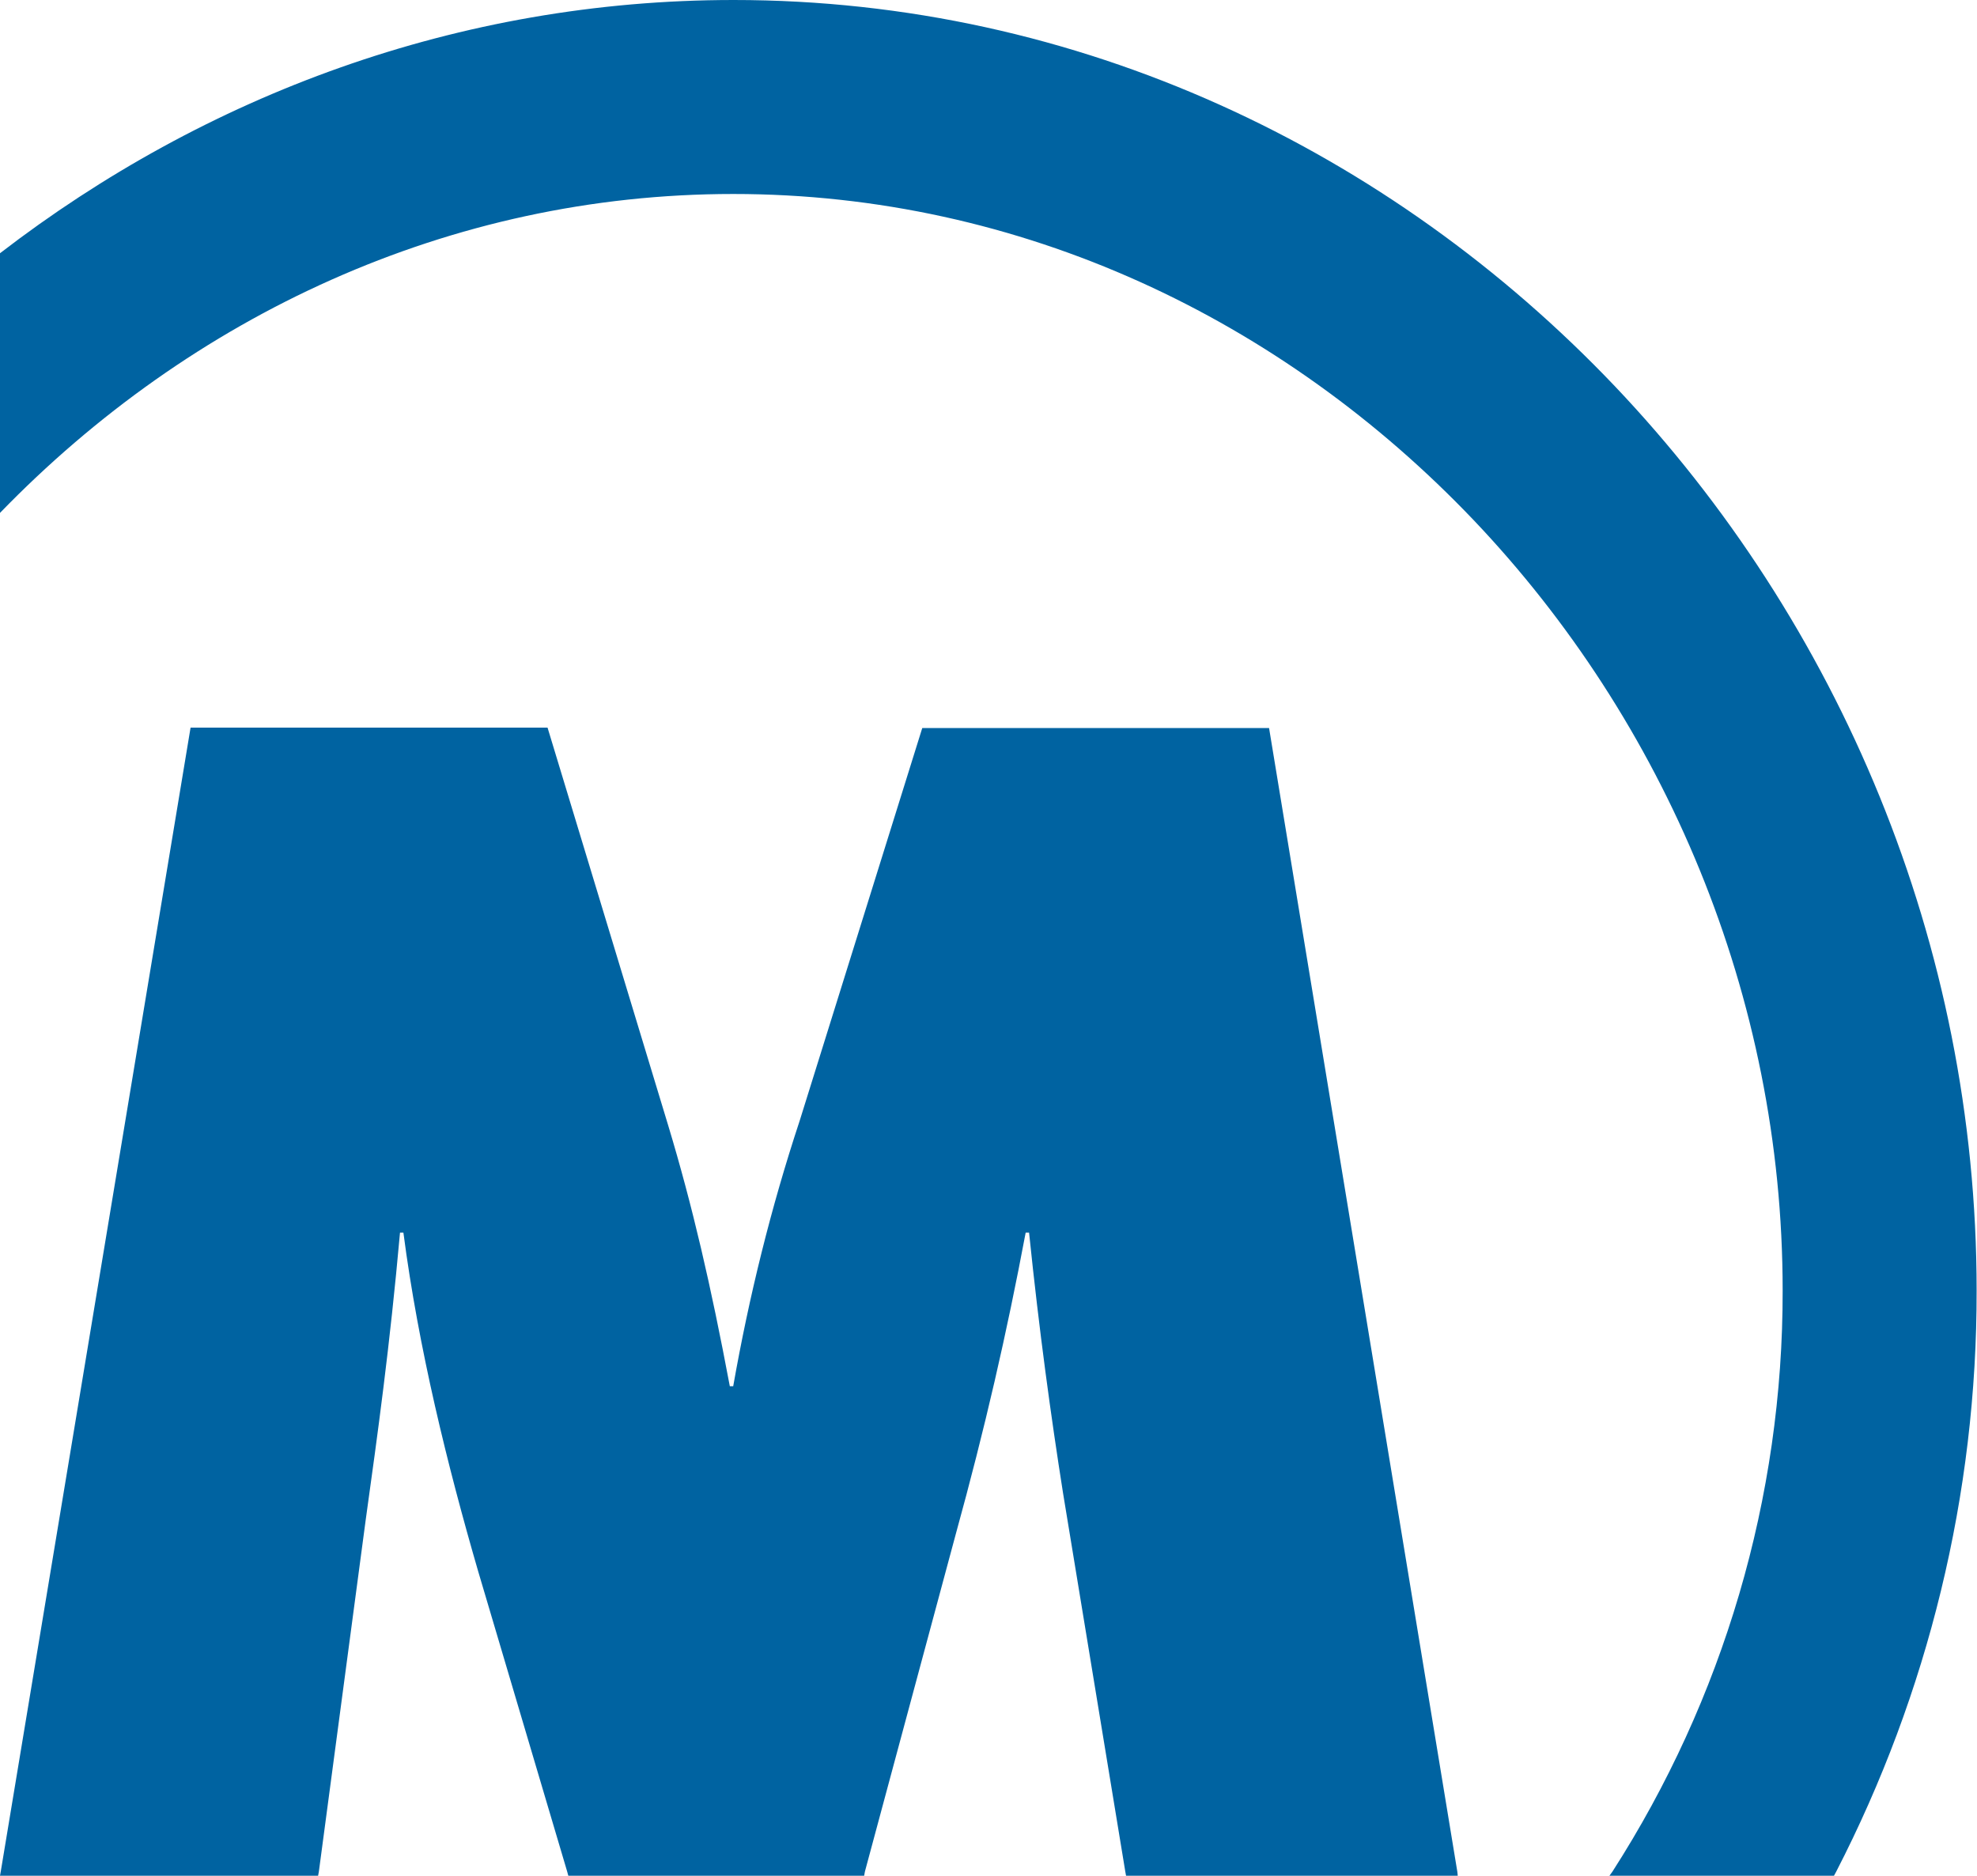 <svg fill="#0063a1" version="1.1" id="Layer_1" xmlns="http://www.w3.org/2000/svg" xmlns:xlink="http://www.w3.org/1999/xlink" x="0px" y="0px"
	 viewBox="0 0 523.9 497" xml:space="preserve">
<g>
	<path fill="#0063a1"  d="M386.3,497h-87.9l-0.2-1.1l-16.5-100.3c-3.2-20.3-6.3-42.8-9-69h-0.9c-5,26.6-10.8,51.9-18.5,79.8l-24.1,89.5L229,497
		h-78.4l-0.3-1.1l-23.6-79.6c-8.1-27.9-15.8-59-19.8-89.7h-0.9c-2.7,30.2-5.9,53.2-9.1,76.2l-12.4,93.1l-0.2,1.1H0l0.2-1.1
		l50.3-303.1h94.6l32,105.5c6.4,21.2,11.3,42.4,16.3,69h0.9c4.2-23.8,10-47.3,17.6-70.3l32.5-104.1h91.9l49.9,303.1L386.3,497z"/>
	<path fill="#0063a1"  d="M523.8,341.9c0.1,54.1-12.9,106.8-37.2,154L486,497h-59.5l0.8-1.1c29.3-45.6,45.2-99,45.1-154
		c0-78.1-31.3-150.9-81.9-204.1c-50.7-53.2-119.9-86.4-196.2-86.4C119,51.4,50.5,83.8,0,135.9V67.1C54.3,25.3,121.5,0,194.4,0
		c91.5,0,174.1,39.9,233.5,102.3C487.2,164.7,523.8,250,523.8,341.9z"/>
</g>
</svg>
